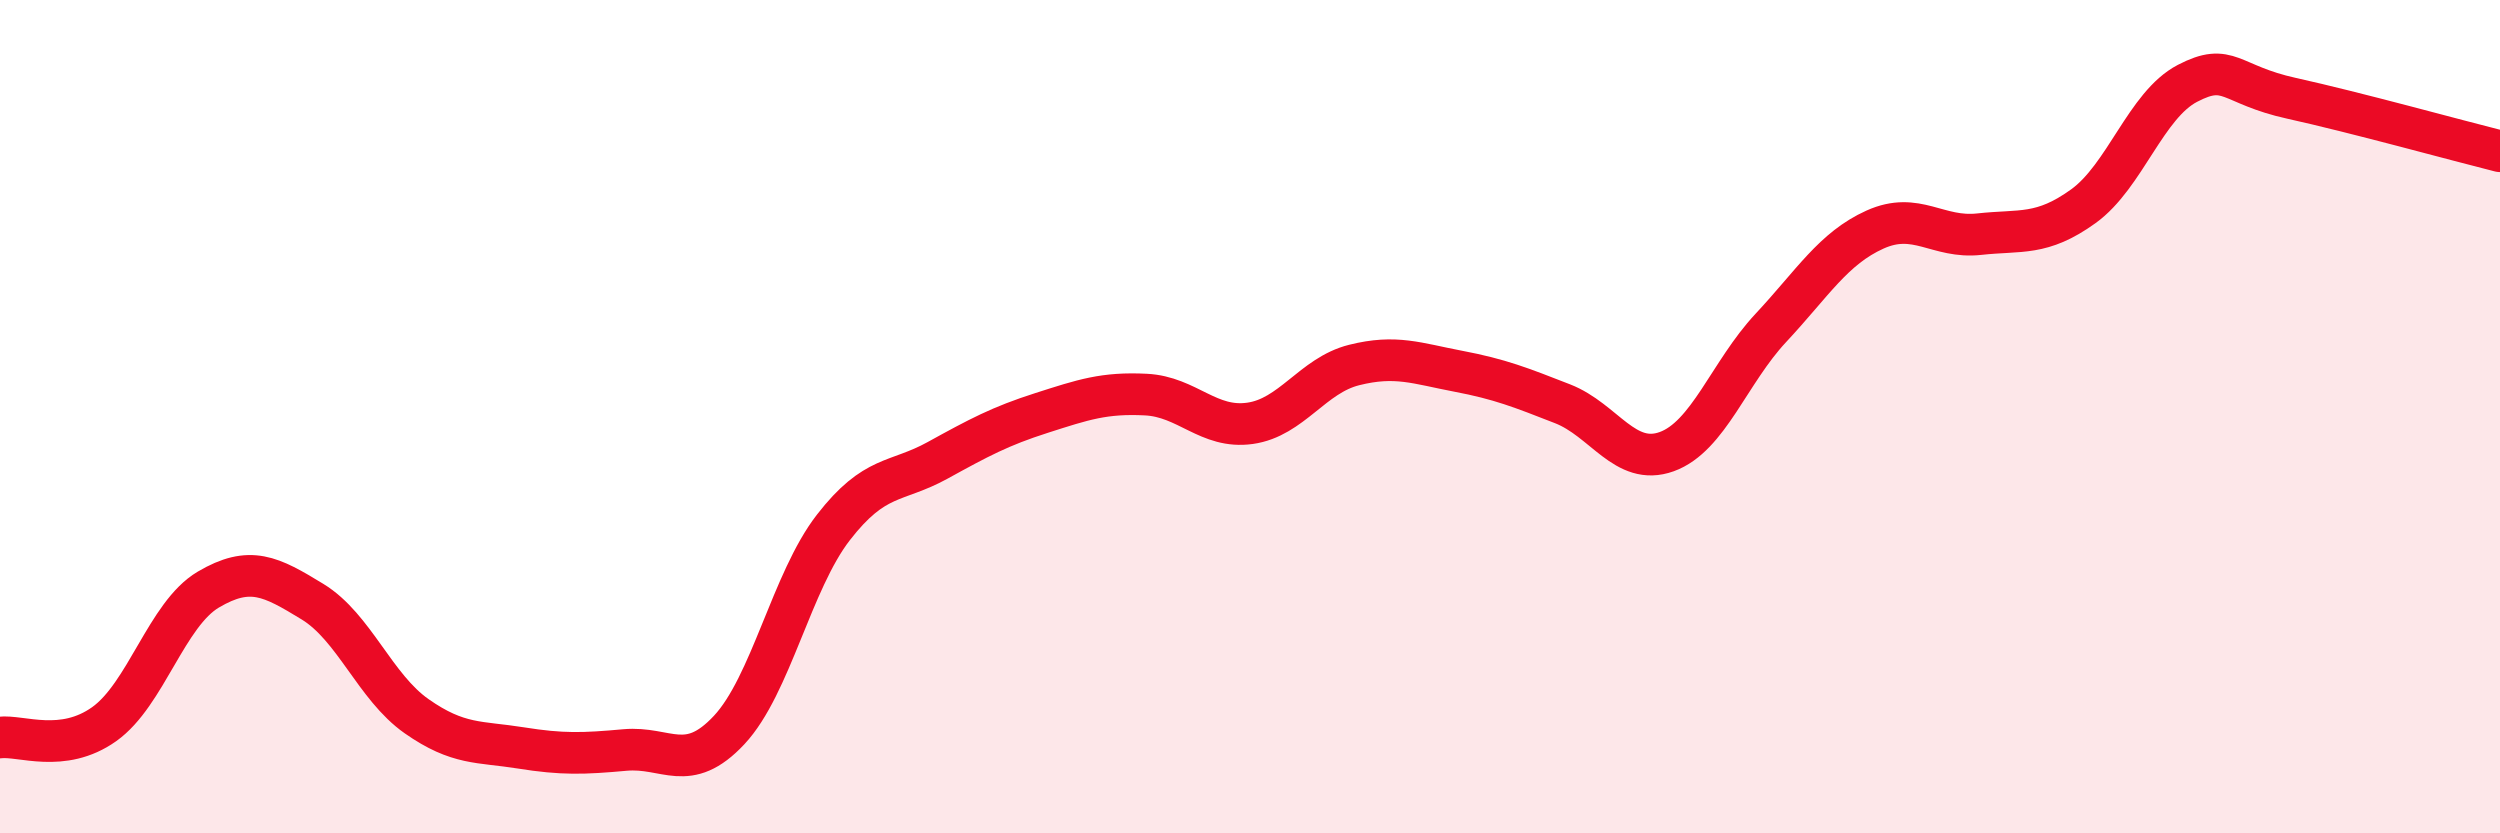 
    <svg width="60" height="20" viewBox="0 0 60 20" xmlns="http://www.w3.org/2000/svg">
      <path
        d="M 0,17.7 C 0.5,17.64 1.5,18.09 2.5,17.38 C 3.5,16.67 4,14.74 5,14.15 C 6,13.56 6.5,13.83 7.5,14.44 C 8.5,15.05 9,16.49 10,17.19 C 11,17.89 11.5,17.79 12.5,17.95 C 13.5,18.11 14,18.09 15,18 C 16,17.91 16.5,18.59 17.5,17.52 C 18.5,16.45 19,13.95 20,12.66 C 21,11.37 21.5,11.6 22.5,11.05 C 23.5,10.5 24,10.23 25,9.91 C 26,9.59 26.5,9.42 27.5,9.47 C 28.5,9.52 29,10.3 30,10.16 C 31,10.02 31.5,9.01 32.5,8.76 C 33.5,8.51 34,8.72 35,8.91 C 36,9.1 36.5,9.3 37.5,9.69 C 38.5,10.08 39,11.2 40,10.84 C 41,10.48 41.5,8.94 42.5,7.87 C 43.5,6.8 44,5.96 45,5.51 C 46,5.06 46.5,5.73 47.5,5.62 C 48.5,5.51 49,5.67 50,4.95 C 51,4.23 51.5,2.52 52.5,2 C 53.5,1.48 53.5,2.03 55,2.36 C 56.5,2.69 59,3.38 60,3.63L60 20L0 20Z"
        fill="#EB0A25"
        opacity="0.1"
        stroke-linecap="round"
        stroke-linejoin="round"
      />
      <path
        d="M 0,17.7 C 0.5,17.64 1.5,18.09 2.5,17.38 C 3.5,16.67 4,14.74 5,14.15 C 6,13.56 6.5,13.83 7.5,14.44 C 8.5,15.05 9,16.49 10,17.19 C 11,17.89 11.5,17.79 12.5,17.95 C 13.5,18.11 14,18.09 15,18 C 16,17.91 16.5,18.59 17.5,17.52 C 18.5,16.45 19,13.95 20,12.66 C 21,11.37 21.5,11.6 22.5,11.05 C 23.5,10.5 24,10.23 25,9.91 C 26,9.59 26.5,9.42 27.5,9.47 C 28.5,9.52 29,10.3 30,10.16 C 31,10.02 31.5,9.01 32.5,8.76 C 33.5,8.51 34,8.72 35,8.91 C 36,9.1 36.5,9.3 37.5,9.69 C 38.5,10.08 39,11.2 40,10.84 C 41,10.48 41.5,8.94 42.5,7.87 C 43.5,6.8 44,5.96 45,5.51 C 46,5.06 46.5,5.73 47.5,5.62 C 48.5,5.51 49,5.67 50,4.95 C 51,4.23 51.5,2.52 52.5,2 C 53.5,1.48 53.5,2.03 55,2.36 C 56.5,2.69 59,3.38 60,3.63"
        stroke="#EB0A25"
        stroke-width="1"
        fill="none"
        stroke-linecap="round"
        stroke-linejoin="round"
      />
    </svg>
  